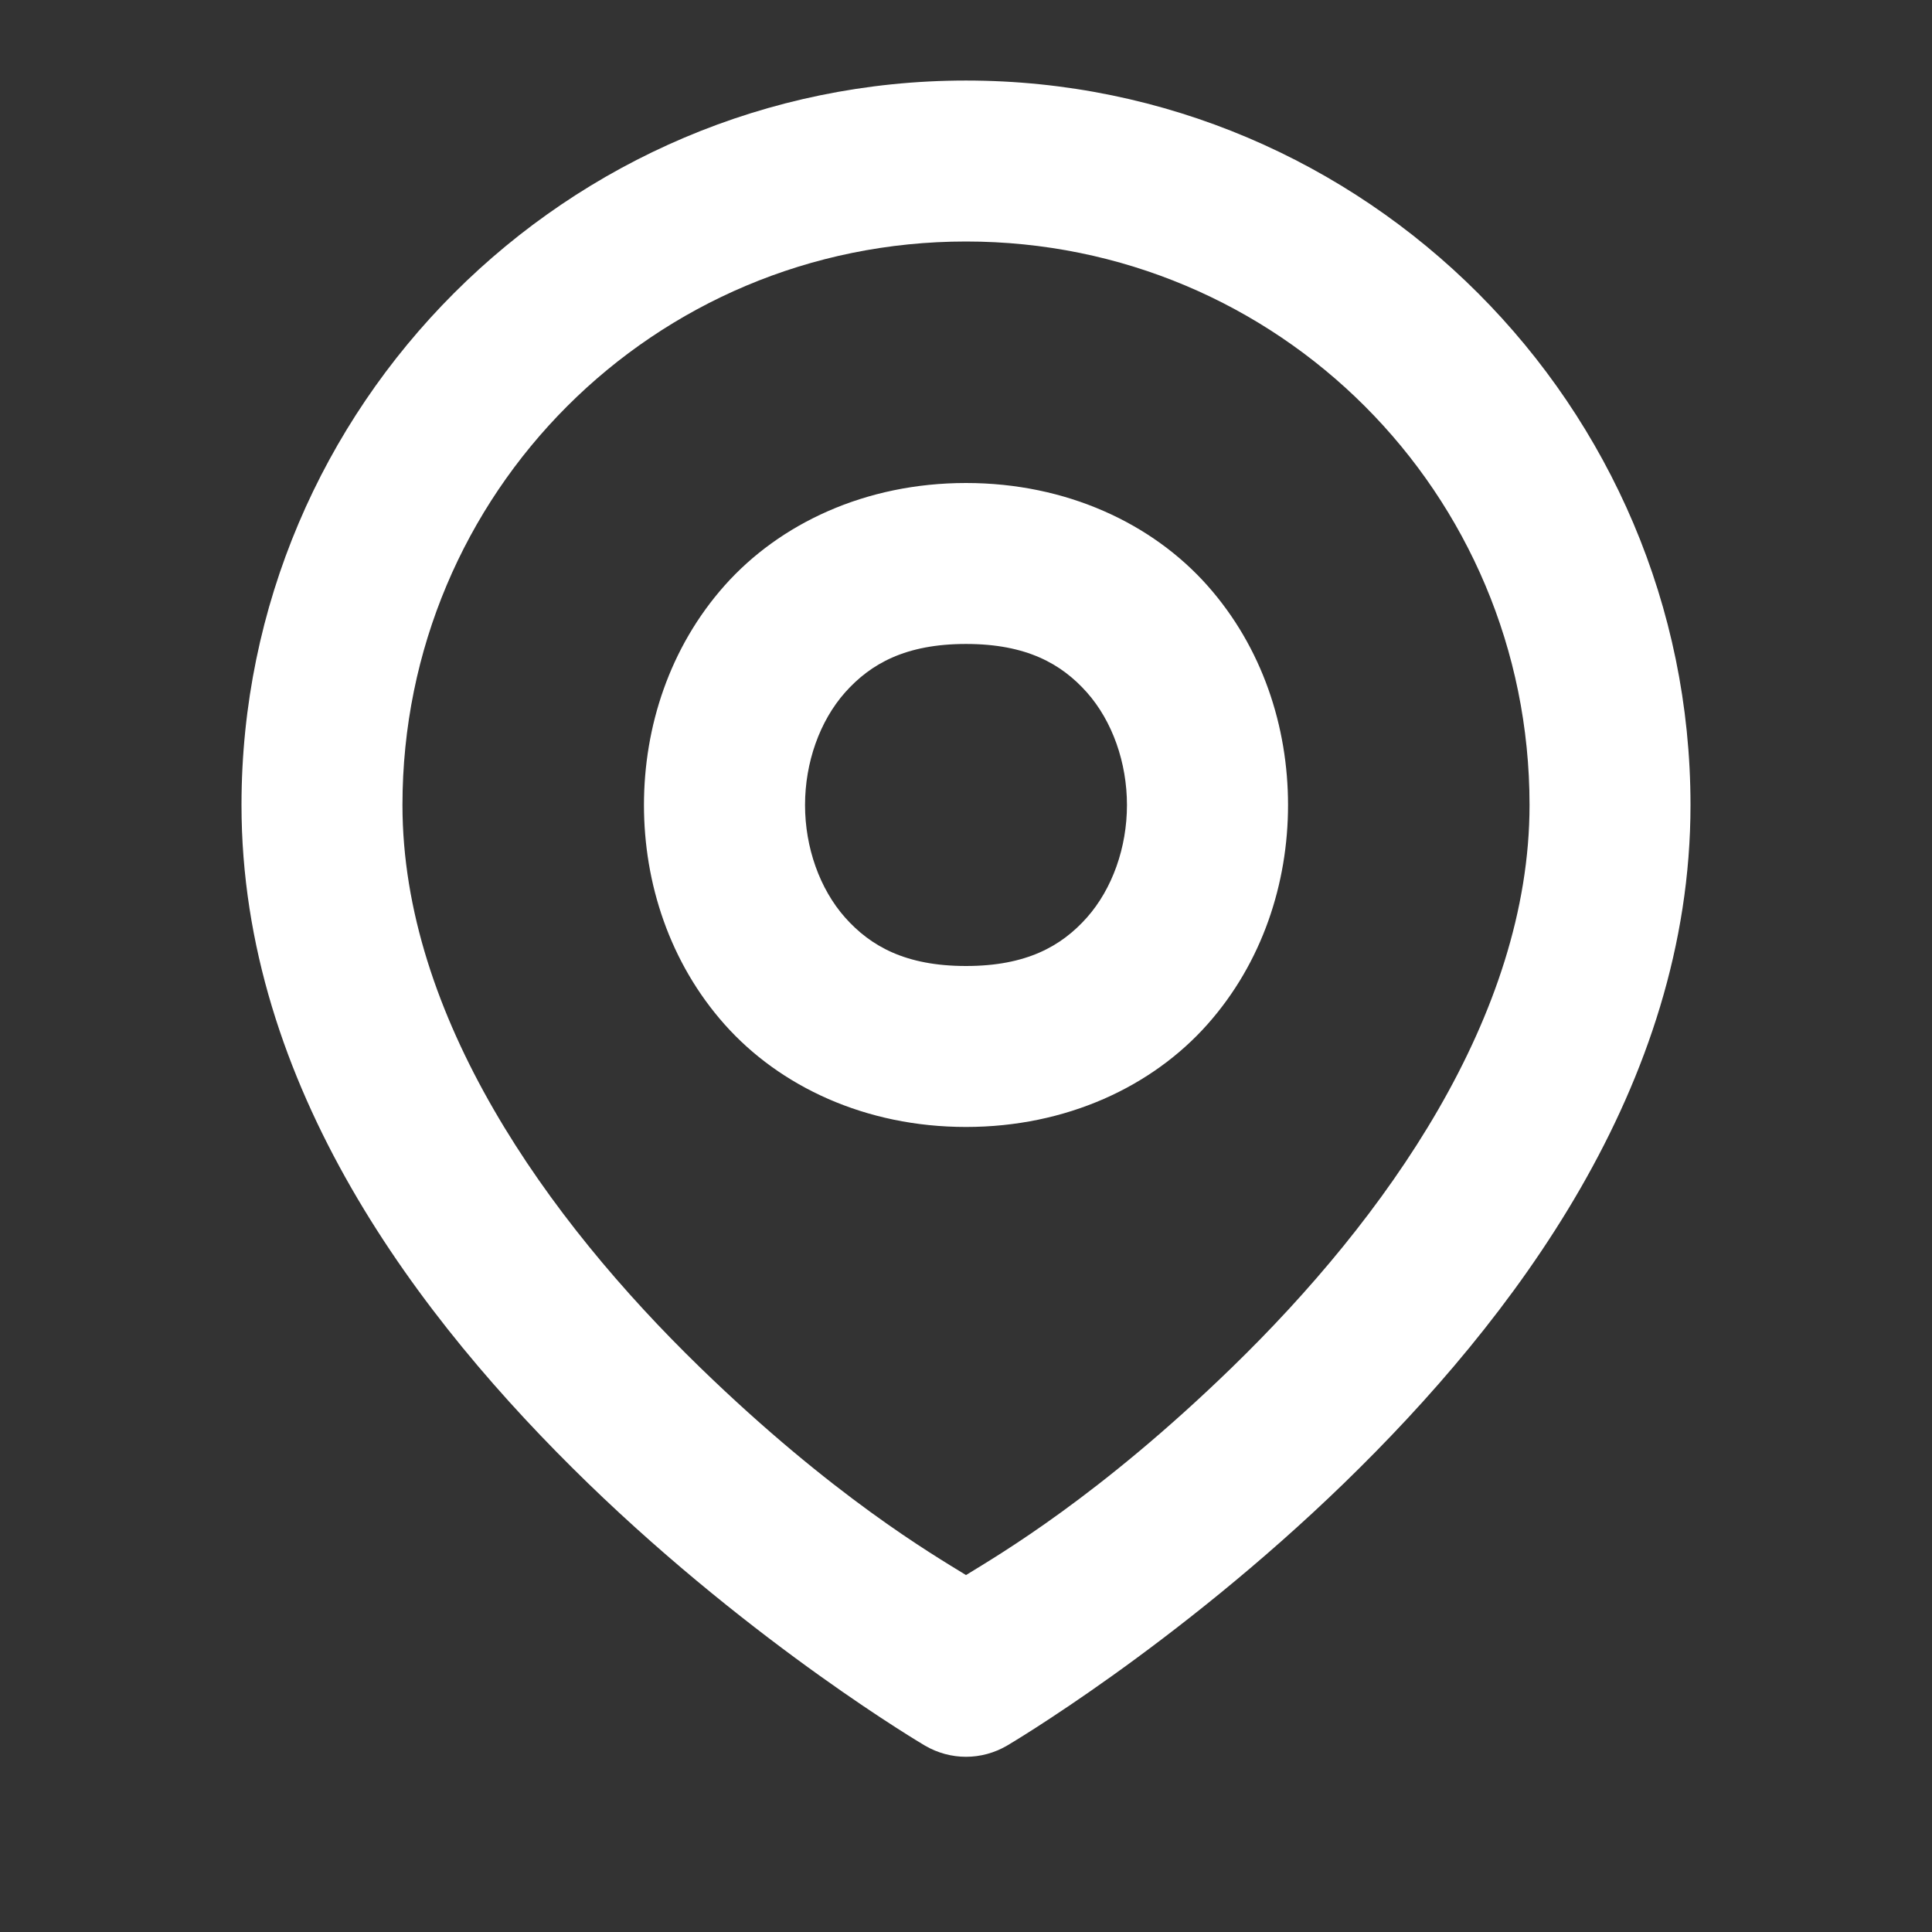 <svg width="16" height="16" viewBox="0 0 16 16" fill="none" xmlns="http://www.w3.org/2000/svg">
<rect x="0" y="0" width="16" height="16" fill="#333333" stroke="none"/>
<path d="M8 0.667C4.694 0.667 2 3.361 2 6.667C2 8.996 3.472 10.927 4.868 12.282C6.265 13.637 7.661 14.457 7.661 14.457C7.764 14.517 7.881 14.549 8 14.549C8.119 14.549 8.236 14.517 8.339 14.457C8.339 14.457 9.735 13.637 11.132 12.282C12.528 10.927 14 8.996 14 6.667C14 3.361 11.306 0.667 8 0.667ZM8 2C10.585 2 12.667 4.082 12.667 6.667C12.667 8.415 11.472 10.092 10.202 11.325C9.101 12.394 8.274 12.875 8 13.044C7.726 12.875 6.899 12.394 5.798 11.325C4.528 10.092 3.333 8.415 3.333 6.667C3.333 4.082 5.415 2 8 2ZM8 4C7.167 4 6.457 4.336 6.001 4.849C5.546 5.361 5.333 6.018 5.333 6.667C5.333 7.315 5.546 7.972 6.001 8.484C6.457 8.997 7.167 9.333 8 9.333C8.833 9.333 9.543 8.997 9.999 8.484C10.454 7.972 10.667 7.315 10.667 6.667C10.667 6.018 10.454 5.361 9.999 4.849C9.543 4.336 8.833 4 8 4ZM8 5.333C8.5 5.333 8.79 5.497 9.001 5.734C9.212 5.972 9.333 6.315 9.333 6.667C9.333 7.018 9.212 7.361 9.001 7.599C8.79 7.836 8.5 8 8 8C7.5 8 7.21 7.836 6.999 7.599C6.788 7.361 6.667 7.018 6.667 6.667C6.667 6.315 6.788 5.972 6.999 5.734C7.21 5.497 7.5 5.333 8 5.333Z" fill="white"/>
</svg>
